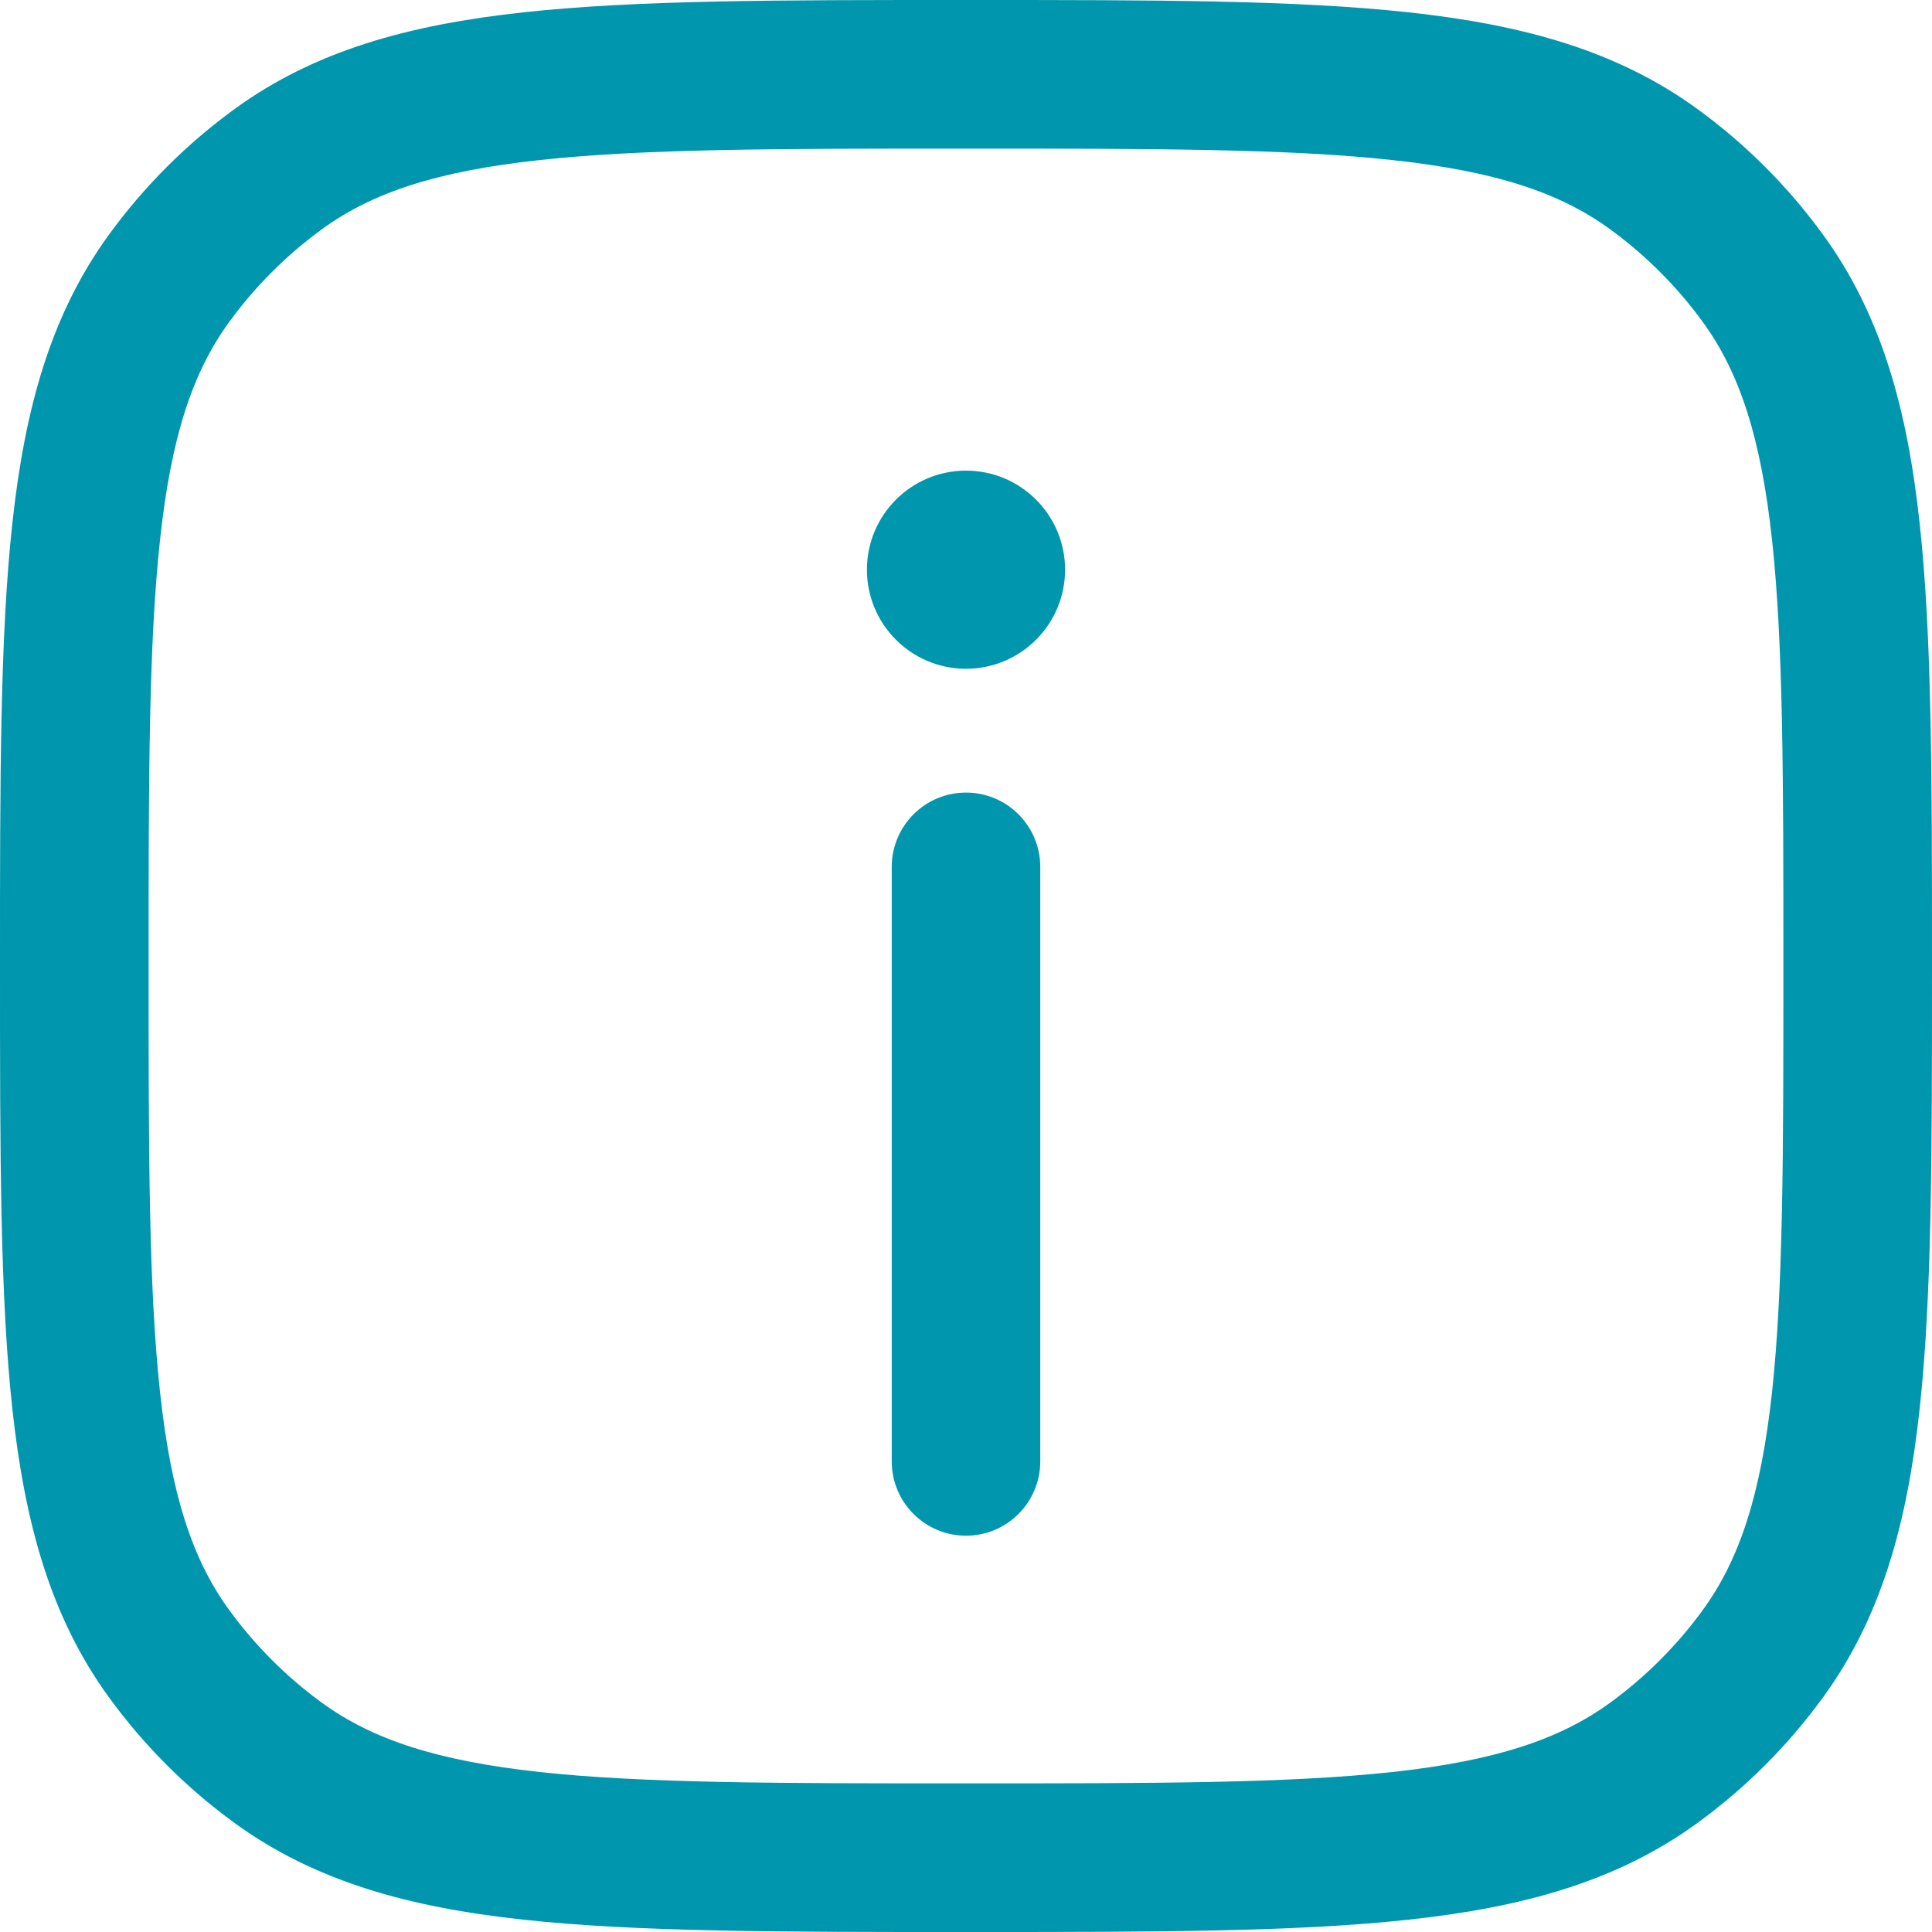 <svg width="25" height="25" viewBox="0 0 25 25" fill="none" xmlns="http://www.w3.org/2000/svg">
<path d="M13.461 11.218C13.461 10.687 13.031 10.256 12.5 10.256C11.969 10.256 11.539 10.687 11.539 11.218V18.91C11.539 19.441 11.969 19.872 12.5 19.872C13.031 19.872 13.461 19.441 13.461 18.91V11.218Z" fill="#0097AE"/>
<path fill-rule="evenodd" clip-rule="evenodd" d="M18.223 0.159C16.758 -1.86265e-05 14.912 -1.02994e-05 12.558 1.69662e-07H12.442C10.088 -1.02994e-05 8.242 -1.86265e-05 6.778 0.159C5.283 0.321 4.073 0.657 3.039 1.408C2.413 1.863 1.863 2.413 1.408 3.039C0.657 4.073 0.321 5.283 0.159 6.778C-1.86265e-05 8.242 -1.02994e-05 10.088 1.69663e-07 12.442V12.558C-1.02994e-05 14.912 -1.86265e-05 16.758 0.159 18.223C0.321 19.717 0.657 20.927 1.408 21.961C1.863 22.587 2.413 23.137 3.039 23.592C4.073 24.343 5.283 24.68 6.778 24.841C8.242 25 10.087 25 12.442 25H12.558C14.912 25 16.758 25 18.223 24.841C19.717 24.68 20.927 24.343 21.961 23.592C22.587 23.137 23.137 22.587 23.592 21.961C24.343 20.927 24.68 19.717 24.841 18.223C25 16.758 25 14.913 25 12.558V12.442C25 10.088 25 8.242 24.841 6.778C24.68 5.283 24.343 4.073 23.592 3.039C23.137 2.413 22.587 1.863 21.961 1.408C20.927 0.657 19.717 0.321 18.223 0.159ZM4.169 2.964C4.82 2.49 5.654 2.215 6.985 2.071C8.333 1.924 10.075 1.923 12.5 1.923C14.925 1.923 16.667 1.924 18.015 2.071C19.346 2.215 20.18 2.49 20.831 2.964C21.293 3.3 21.7 3.707 22.036 4.169C22.509 4.82 22.785 5.654 22.93 6.985C23.076 8.333 23.077 10.075 23.077 12.5C23.077 14.925 23.076 16.667 22.93 18.015C22.785 19.346 22.509 20.18 22.036 20.831C21.7 21.293 21.293 21.7 20.831 22.036C20.18 22.509 19.346 22.785 18.015 22.93C16.667 23.076 14.925 23.077 12.5 23.077C10.075 23.077 8.333 23.076 6.985 22.93C5.654 22.785 4.82 22.509 4.169 22.036C3.707 21.7 3.3 21.293 2.964 20.831C2.49 20.18 2.215 19.346 2.071 18.015C1.924 16.667 1.923 14.925 1.923 12.5C1.923 10.075 1.924 8.333 2.071 6.985C2.215 5.654 2.49 4.82 2.964 4.169C3.3 3.707 3.707 3.3 4.169 2.964Z" fill="#0097AE"/>
<path d="M13.782 7.372C13.782 8.08 13.208 8.654 12.5 8.654C11.792 8.654 11.218 8.08 11.218 7.372C11.218 6.664 11.792 6.09 12.5 6.09C13.208 6.09 13.782 6.664 13.782 7.372Z" fill="#0097AE"/>
</svg>
